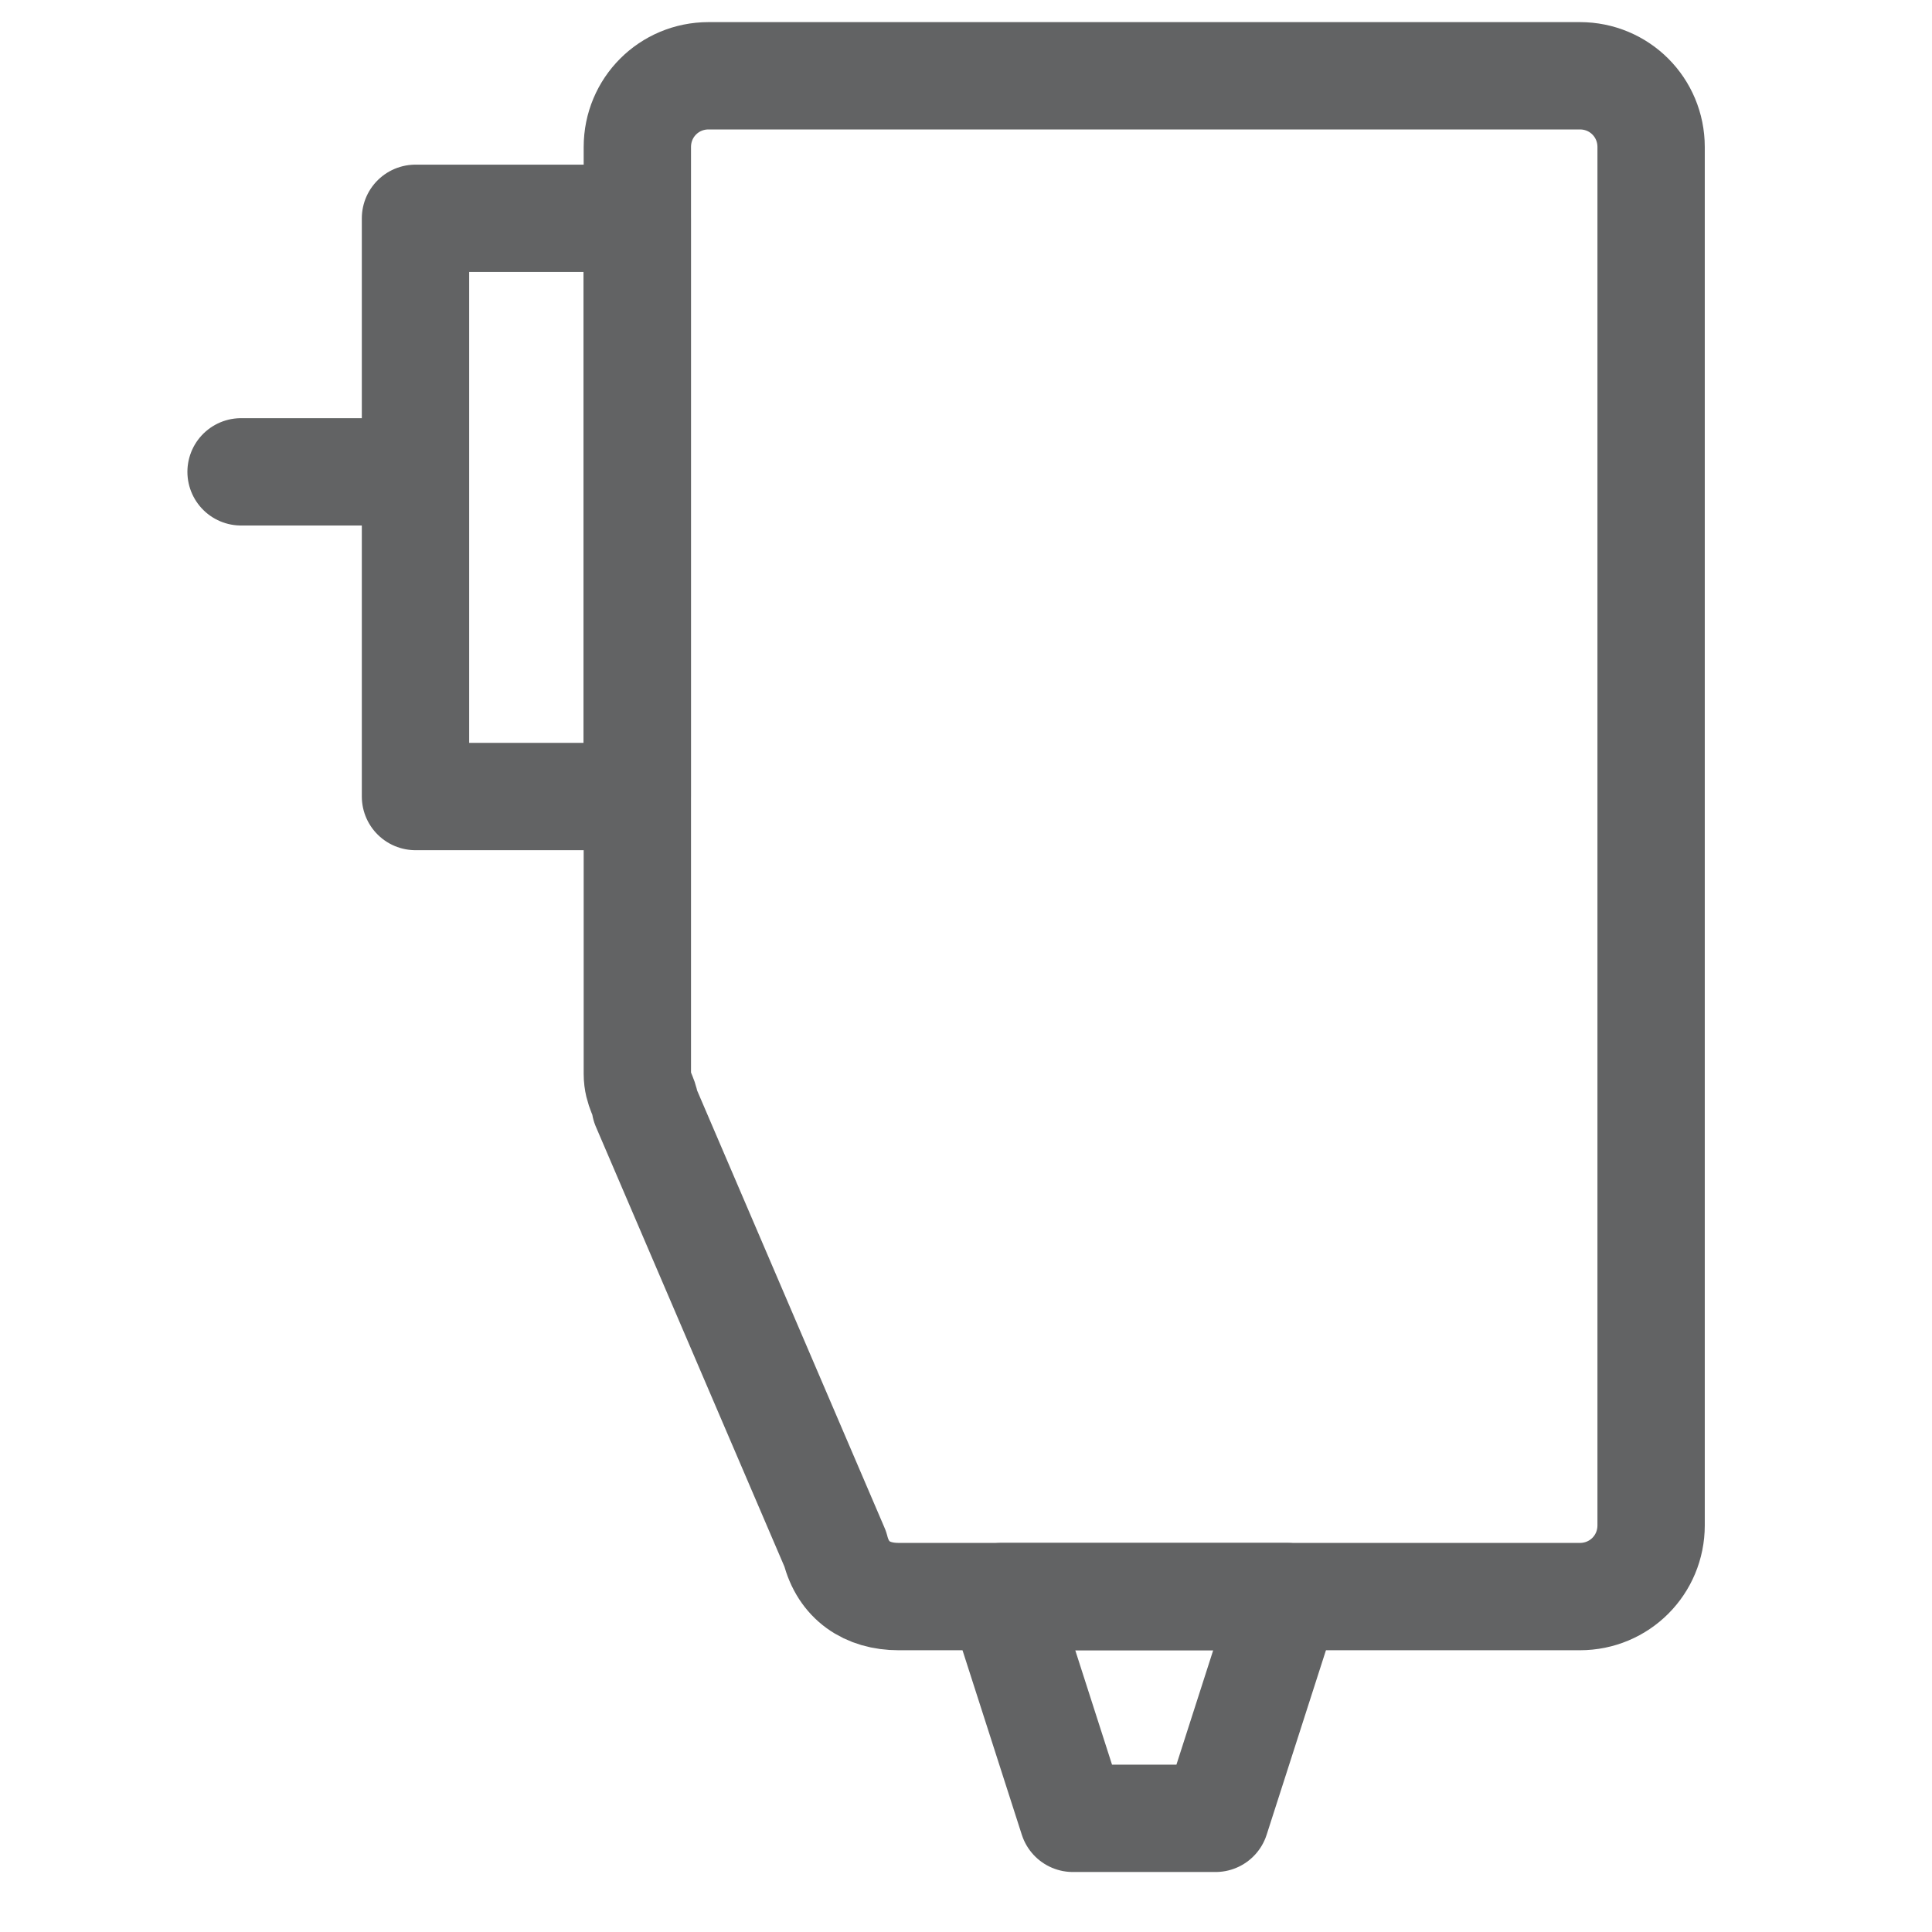<svg width="18" height="18" viewBox="0 0 18 18" fill="none" xmlns="http://www.w3.org/2000/svg">
<g opacity="0.75" clip-path="url(#clip0_3605_58193)">
<path d="M5.937 2.034H3.871V7.421H5.937V2.034Z" stroke="#2D2F30" stroke-miterlimit="10" stroke-linecap="round" stroke-linejoin="round"/>
<path d="M14.719 14.875H8.373C8.078 14.875 7.856 14.727 7.782 14.432L6.011 10.3C6.011 10.226 5.938 10.152 5.938 10.005V1.37C5.938 1.001 6.233 0.706 6.602 0.706H14.719C15.088 0.706 15.383 1.001 15.383 1.37V14.211C15.383 14.58 15.088 14.875 14.719 14.875Z" stroke="#2D2F30" stroke-miterlimit="10" stroke-linecap="round" stroke-linejoin="round"/>
<path d="M11.325 16.941H9.996L9.332 14.875H11.989L11.325 16.941Z" stroke="#2D2F30" stroke-miterlimit="10" stroke-linecap="round" stroke-linejoin="round"/>
<path d="M3.722 4.396H2.246" stroke="#2D2F30" stroke-miterlimit="10" stroke-linecap="round" stroke-linejoin="round"/>
</g>
<defs>
<clipPath id="clip0_3605_58193">
<rect width="18" height="17.647" fill="white"/>
</clipPath>
</defs>
</svg>
